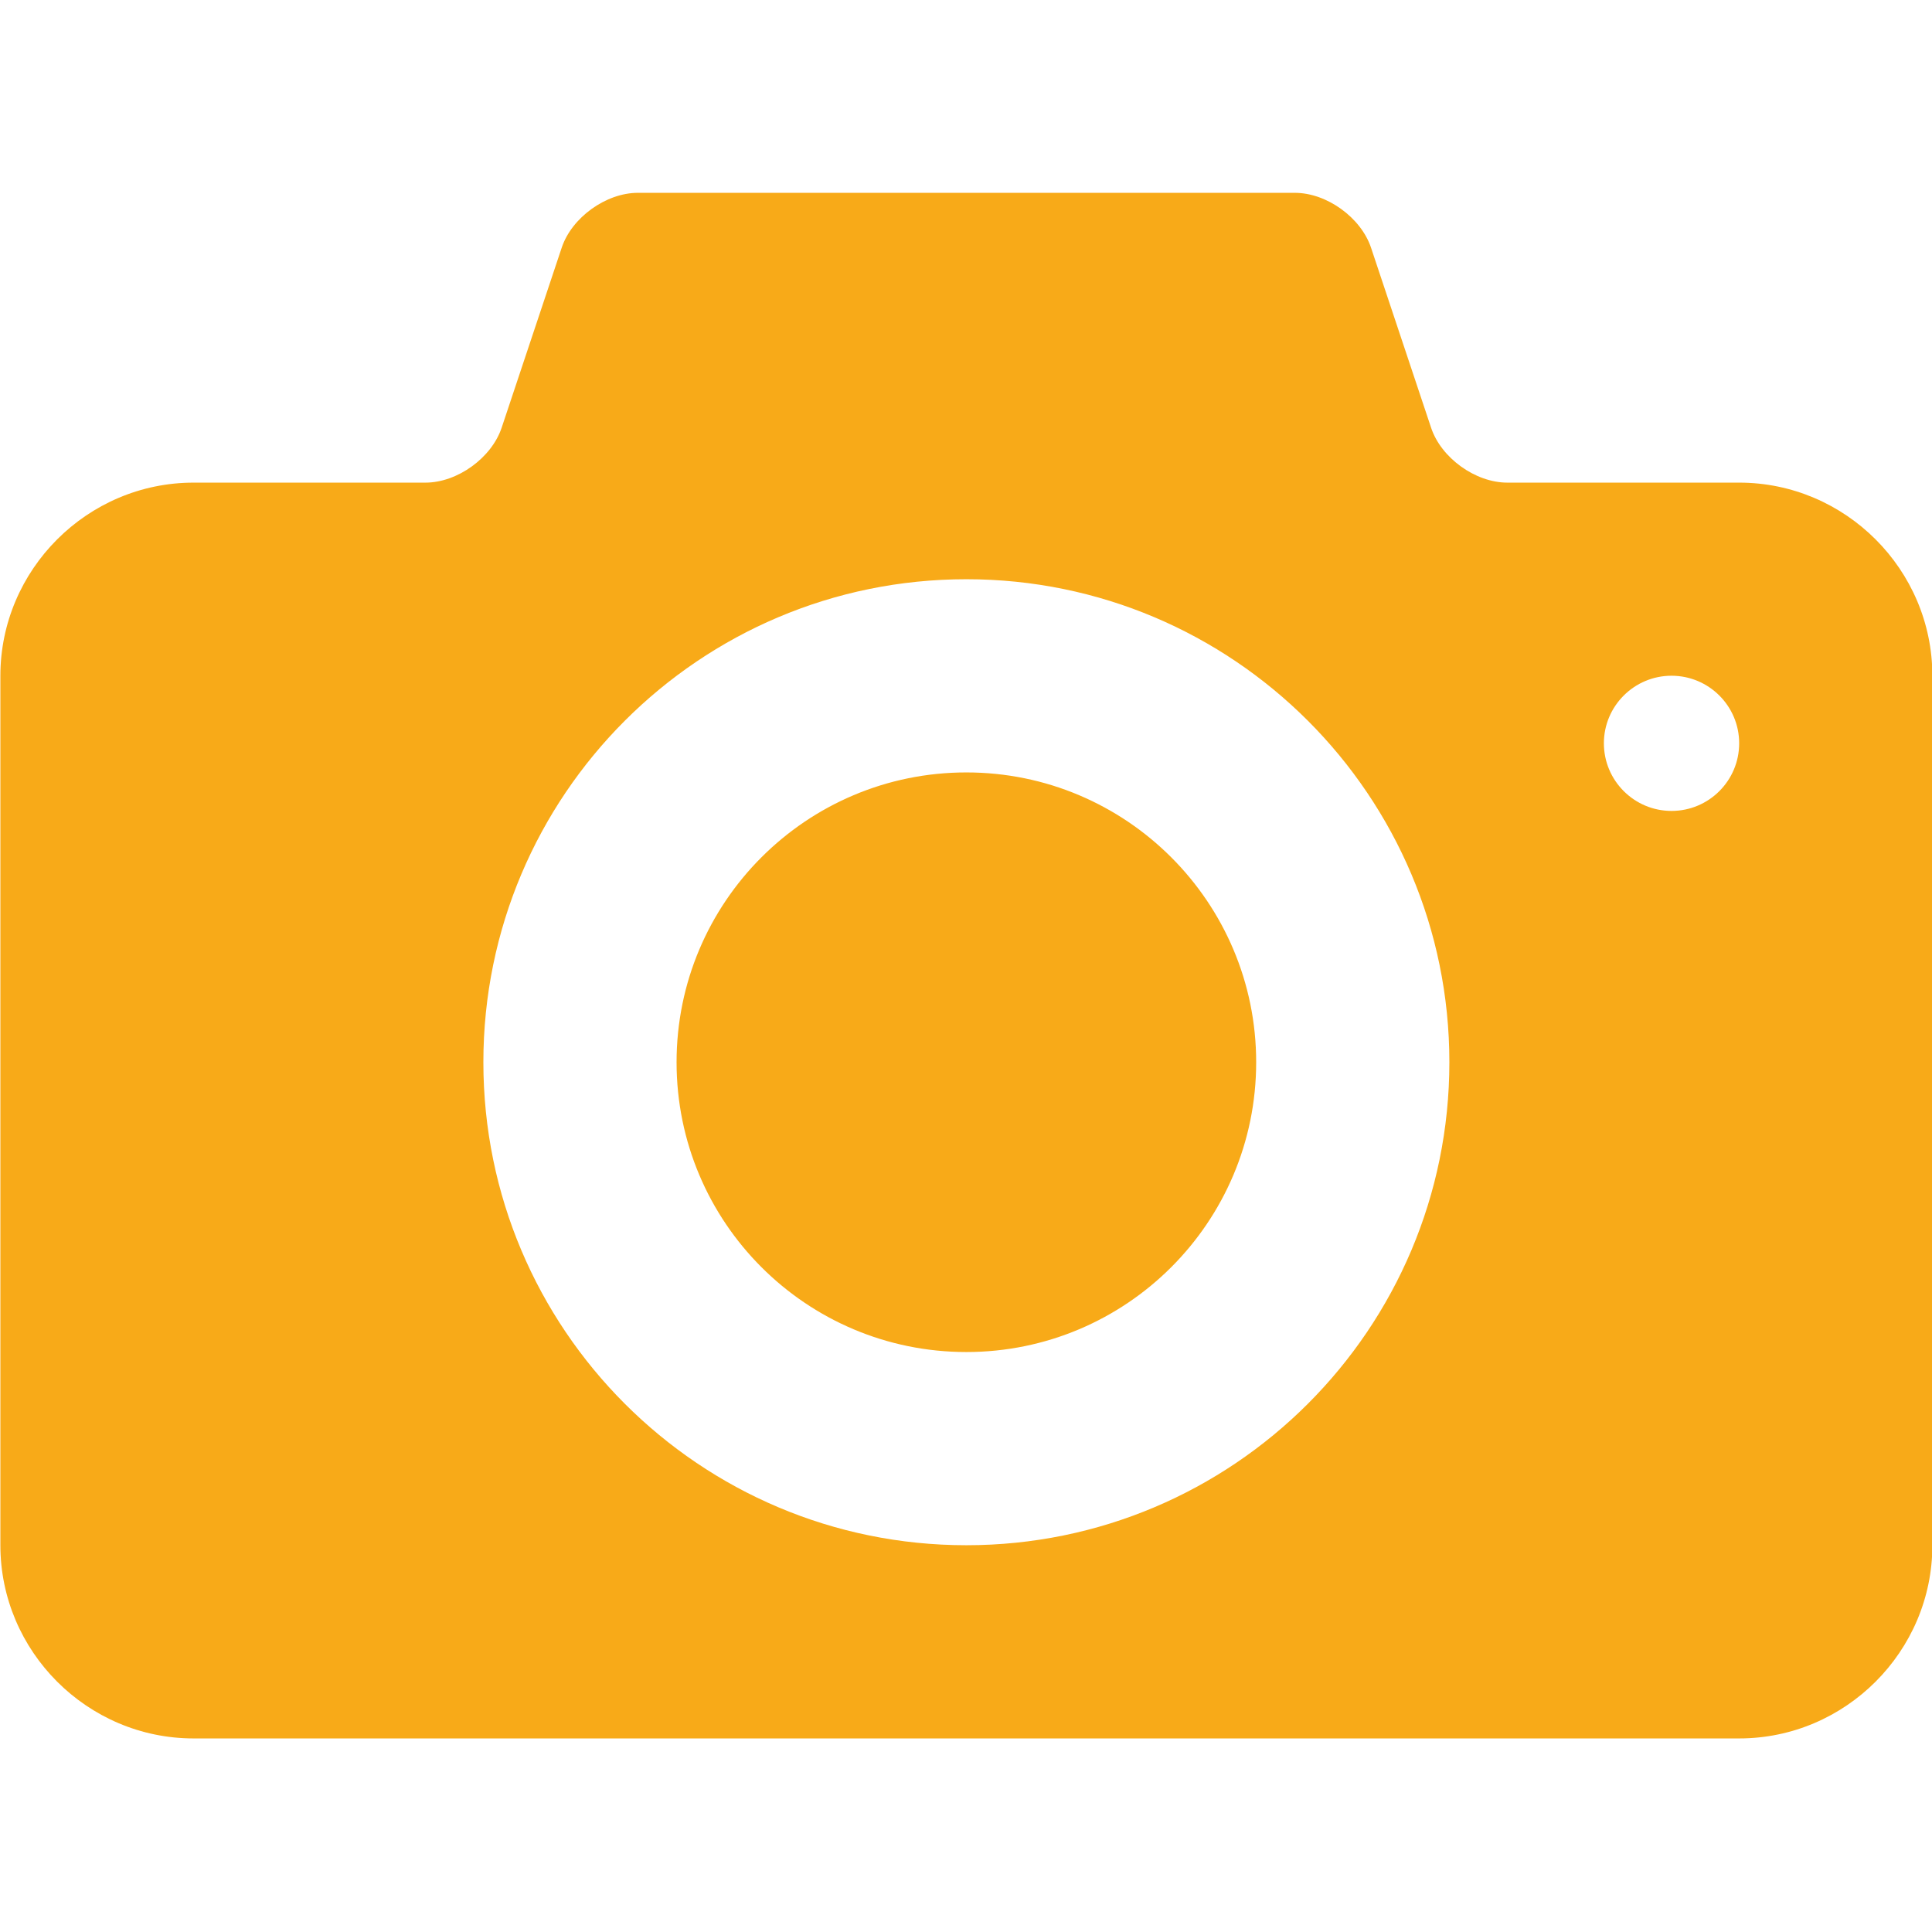 <?xml version="1.0" encoding="iso-8859-1"?>
<!-- Generator: Adobe Illustrator 24.0.1, SVG Export Plug-In . SVG Version: 6.00 Build 0)  -->
<svg version="1.1" id="Camada_1" xmlns="http://www.w3.org/2000/svg" xmlns:xlink="http://www.w3.org/1999/xlink" x="0px" y="0px"
	 viewBox="0 0 600 600" style="enable-background:new 0 0 600 600;" xml:space="preserve">
<g>
	<path style="fill:#F8AA18;" d="M300.115,239.885c-49.717,0-90,40.312-90,90c0,49.717,40.283,90,90,90c49.688,0,90-40.283,90-90
		C390.115,280.198,349.802,239.885,300.115,239.885L300.115,239.885z M540.115,149.885H468.1c-9.9,0-20.565-7.673-23.67-17.078
		L425.8,76.963c-3.135-9.405-13.77-17.077-23.67-17.077H198.1c-9.9,0-20.565,7.672-23.67,17.077l-18.63,55.845
		c-3.135,9.405-13.77,17.078-23.67,17.078H60.115c-32.985,0-60,27.015-60,60v270c0,32.985,27.015,60,60,60h480
		c32.985,0,60-27.015,60-60v-270C600.115,176.9,573.1,149.885,540.115,149.885L540.115,149.885z M300.115,479.885
		c-82.853,0-150-67.147-150-150c0-82.823,67.147-150,150-150c82.823,0,150,67.178,150,150
		C450.115,412.738,382.937,479.885,300.115,479.885L300.115,479.885z M519.107,251.84c-11.572,0-21.007-9.405-21.007-21.007
		c0-11.573,9.435-20.977,21.007-20.977c11.603,0,21.008,9.405,21.008,20.977C540.115,242.435,530.71,251.84,519.107,251.84
		L519.107,251.84z M519.107,251.84"/>
</g>
<g>
</g>
<g>
</g>
<g>
</g>
<g>
</g>
<g>
</g>
<g>
</g>
</svg>
